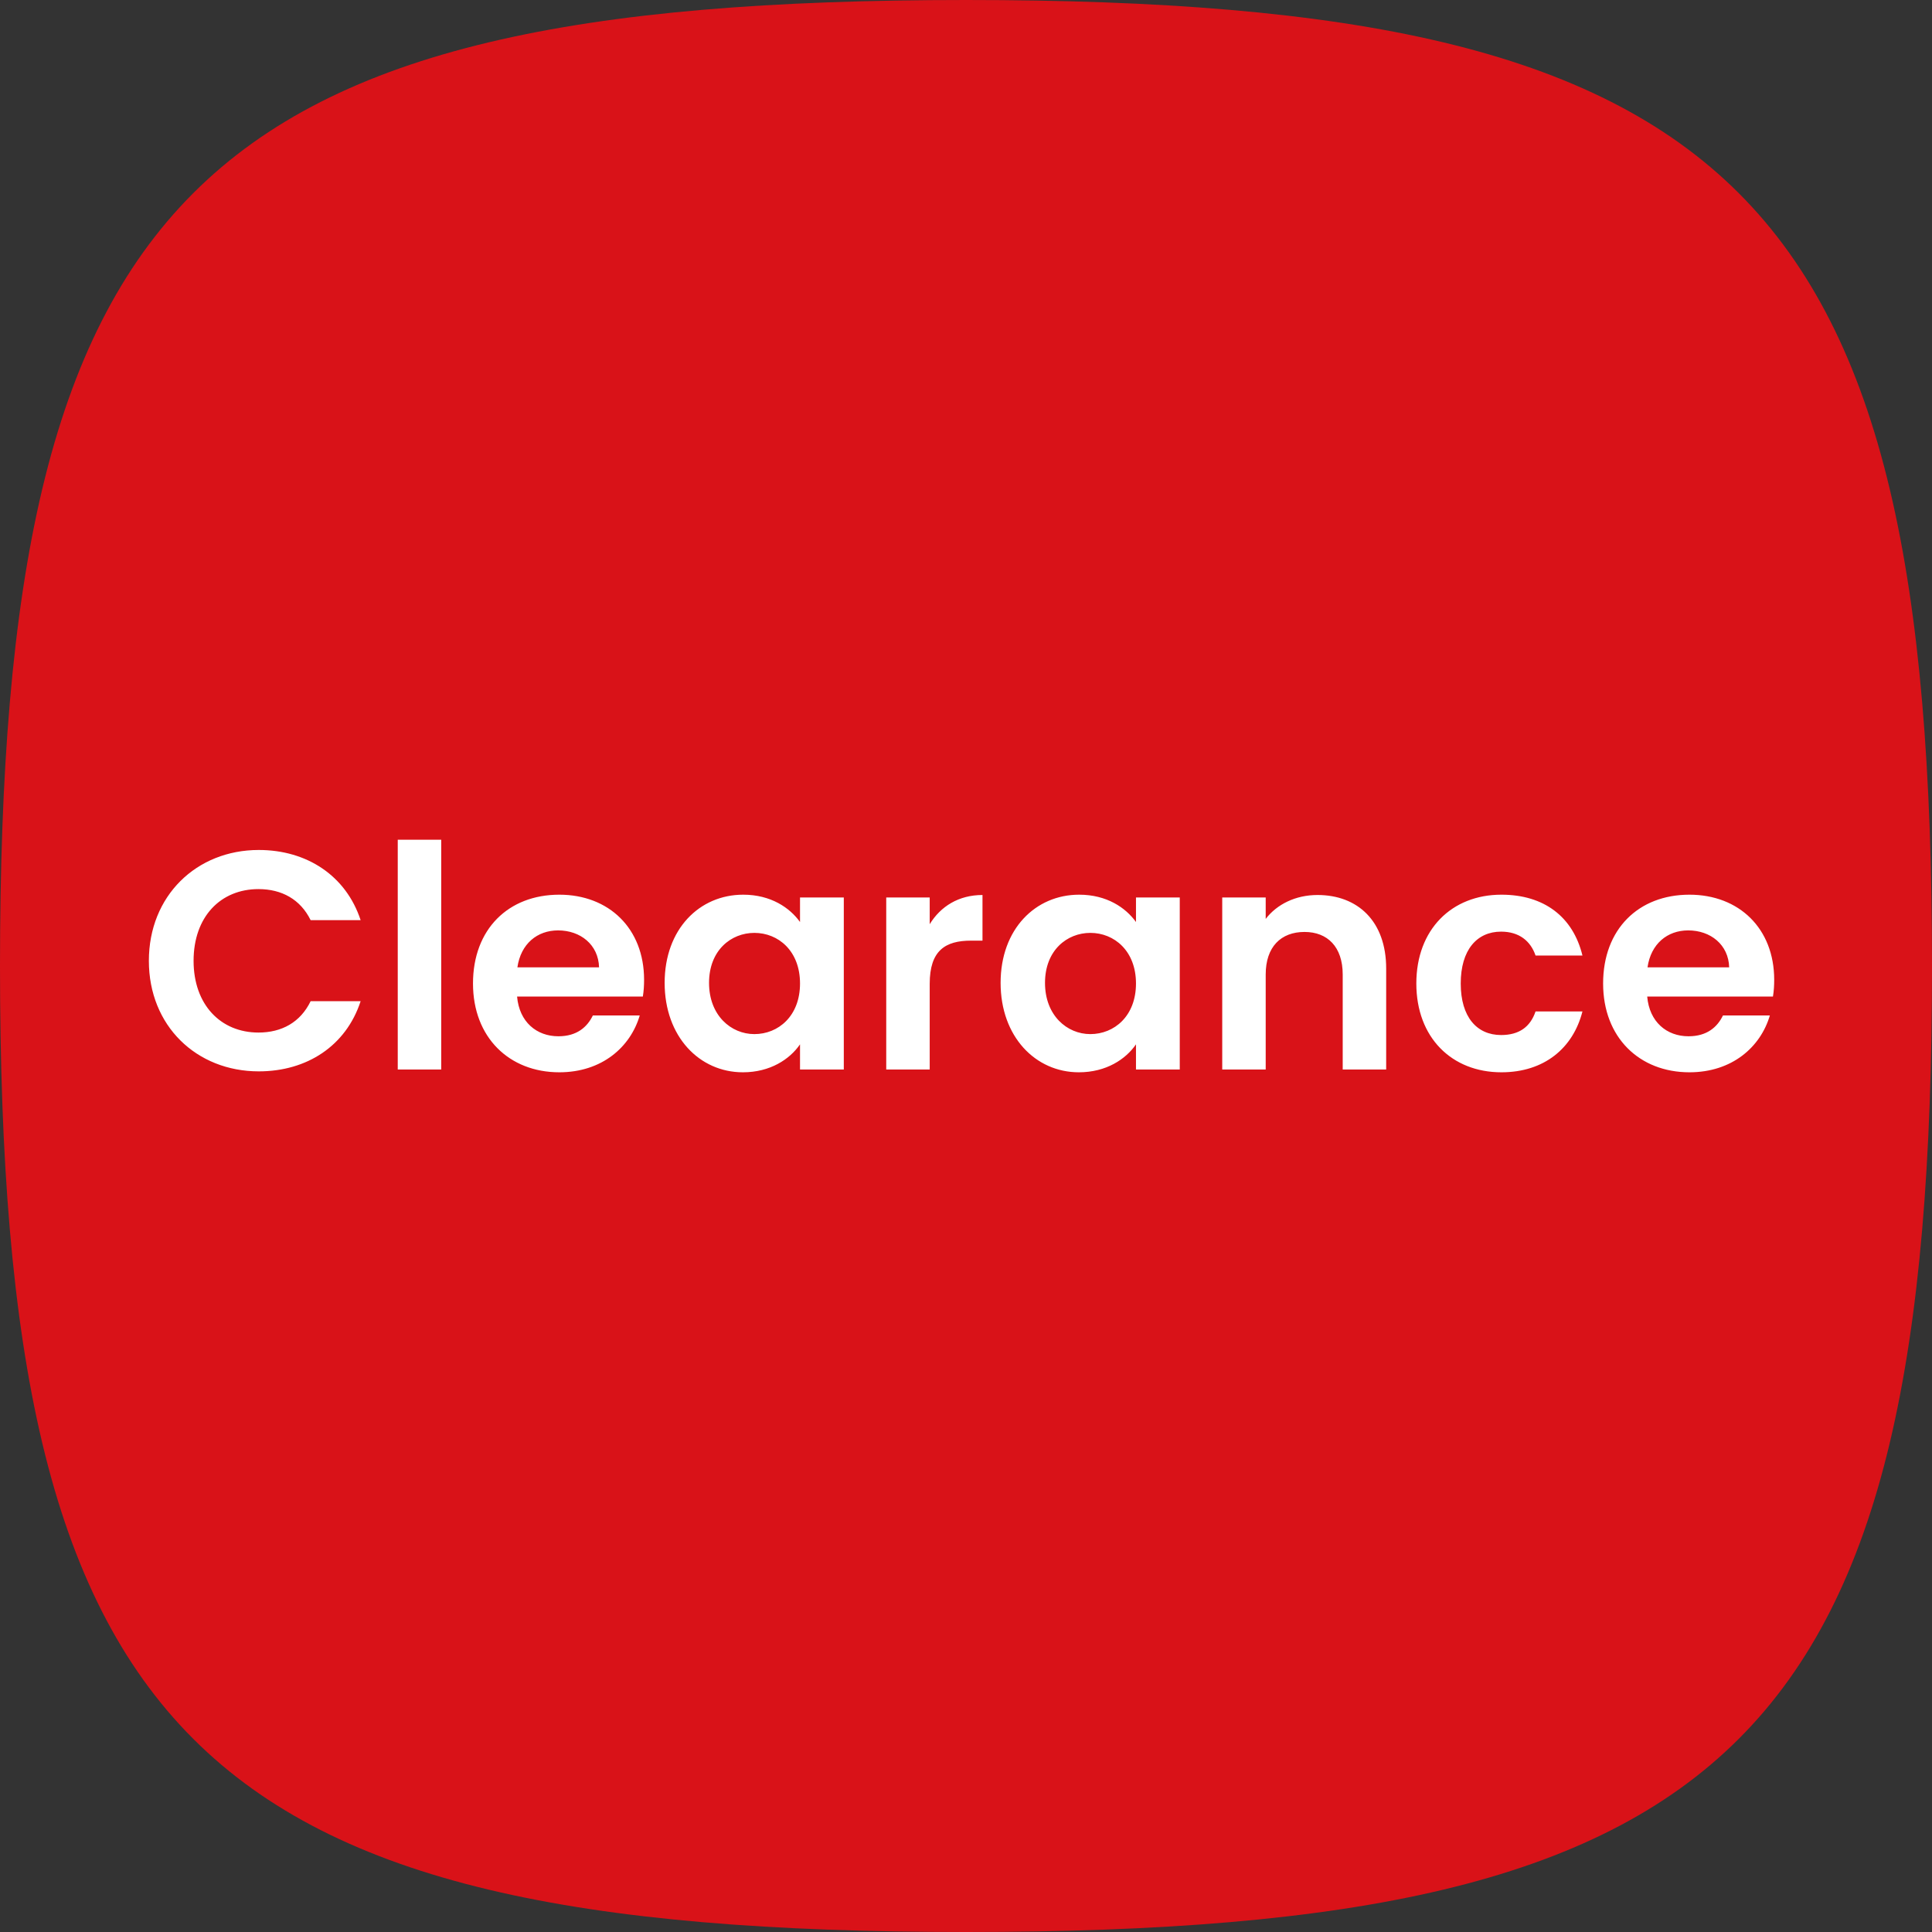 <svg width="56" height="56" viewBox="0 0 56 56" fill="none" xmlns="http://www.w3.org/2000/svg">
<rect x="0" y="0" width="56" height="56" fill="#333333" stroke="none"/>
<path fill-rule="evenodd" clip-rule="evenodd" d="M28 0C5.6 0 0 5.6 0 28C0 50.4 5.6 56 28 56C50.4 56 56 50.4 56 28C56 5.6 50.4 0 28 0Z" fill="#D91218"/>
<path d="M4.315 27.85C4.315 29.731 5.692 31.054 7.501 31.054C8.896 31.054 10.03 30.316 10.453 29.02H9.004C8.707 29.632 8.167 29.929 7.492 29.929C6.394 29.929 5.611 29.119 5.611 27.85C5.611 26.572 6.394 25.771 7.492 25.771C8.167 25.771 8.707 26.068 9.004 26.671H10.453C10.03 25.384 8.896 24.637 7.501 24.637C5.692 24.637 4.315 25.969 4.315 27.85ZM11.529 31H12.789V24.34H11.529V31ZM16.176 26.968C16.824 26.968 17.346 27.382 17.364 28.039H14.997C15.096 27.355 15.573 26.968 16.176 26.968ZM18.543 29.434H17.184C17.022 29.767 16.725 30.037 16.185 30.037C15.555 30.037 15.051 29.623 14.988 28.885H18.633C18.66 28.723 18.669 28.561 18.669 28.399C18.669 26.914 17.652 25.933 16.212 25.933C14.736 25.933 13.71 26.932 13.71 28.507C13.71 30.073 14.763 31.081 16.212 31.081C17.445 31.081 18.273 30.352 18.543 29.434ZM19.265 28.489C19.265 30.046 20.273 31.081 21.533 31.081C22.325 31.081 22.892 30.703 23.189 30.271V31H24.458V26.014H23.189V26.725C22.892 26.311 22.343 25.933 21.542 25.933C20.273 25.933 19.265 26.932 19.265 28.489ZM23.189 28.507C23.189 29.452 22.559 29.974 21.866 29.974C21.191 29.974 20.552 29.434 20.552 28.489C20.552 27.544 21.191 27.04 21.866 27.04C22.559 27.04 23.189 27.562 23.189 28.507ZM26.948 28.516C26.948 27.553 27.398 27.265 28.145 27.265H28.478V25.942C27.785 25.942 27.263 26.275 26.948 26.788V26.014H25.688V31H26.948V28.516ZM29.003 28.489C29.003 30.046 30.011 31.081 31.271 31.081C32.063 31.081 32.63 30.703 32.927 30.271V31H34.196V26.014H32.927V26.725C32.63 26.311 32.081 25.933 31.28 25.933C30.011 25.933 29.003 26.932 29.003 28.489ZM32.927 28.507C32.927 29.452 32.297 29.974 31.604 29.974C30.929 29.974 30.29 29.434 30.29 28.489C30.29 27.544 30.929 27.04 31.604 27.04C32.297 27.04 32.927 27.562 32.927 28.507ZM38.919 31H40.179V28.075C40.179 26.698 39.351 25.942 38.19 25.942C37.551 25.942 37.011 26.212 36.687 26.635V26.014H35.427V31H36.687V28.246C36.687 27.445 37.128 27.013 37.812 27.013C38.478 27.013 38.919 27.445 38.919 28.246V31ZM41.053 28.507C41.053 30.073 42.079 31.081 43.519 31.081C44.761 31.081 45.598 30.379 45.868 29.317H44.509C44.356 29.767 44.032 30.001 43.51 30.001C42.808 30.001 42.34 29.479 42.34 28.507C42.34 27.535 42.808 27.004 43.51 27.004C44.032 27.004 44.365 27.274 44.509 27.697H45.868C45.598 26.581 44.761 25.933 43.519 25.933C42.079 25.933 41.053 26.941 41.053 28.507ZM48.933 26.968C49.581 26.968 50.103 27.382 50.121 28.039H47.754C47.853 27.355 48.33 26.968 48.933 26.968ZM51.3 29.434H49.941C49.779 29.767 49.482 30.037 48.942 30.037C48.312 30.037 47.808 29.623 47.745 28.885H51.39C51.417 28.723 51.426 28.561 51.426 28.399C51.426 26.914 50.409 25.933 48.969 25.933C47.493 25.933 46.467 26.932 46.467 28.507C46.467 30.073 47.52 31.081 48.969 31.081C50.202 31.081 51.03 30.352 51.3 29.434Z" fill="white"/>
</svg>
